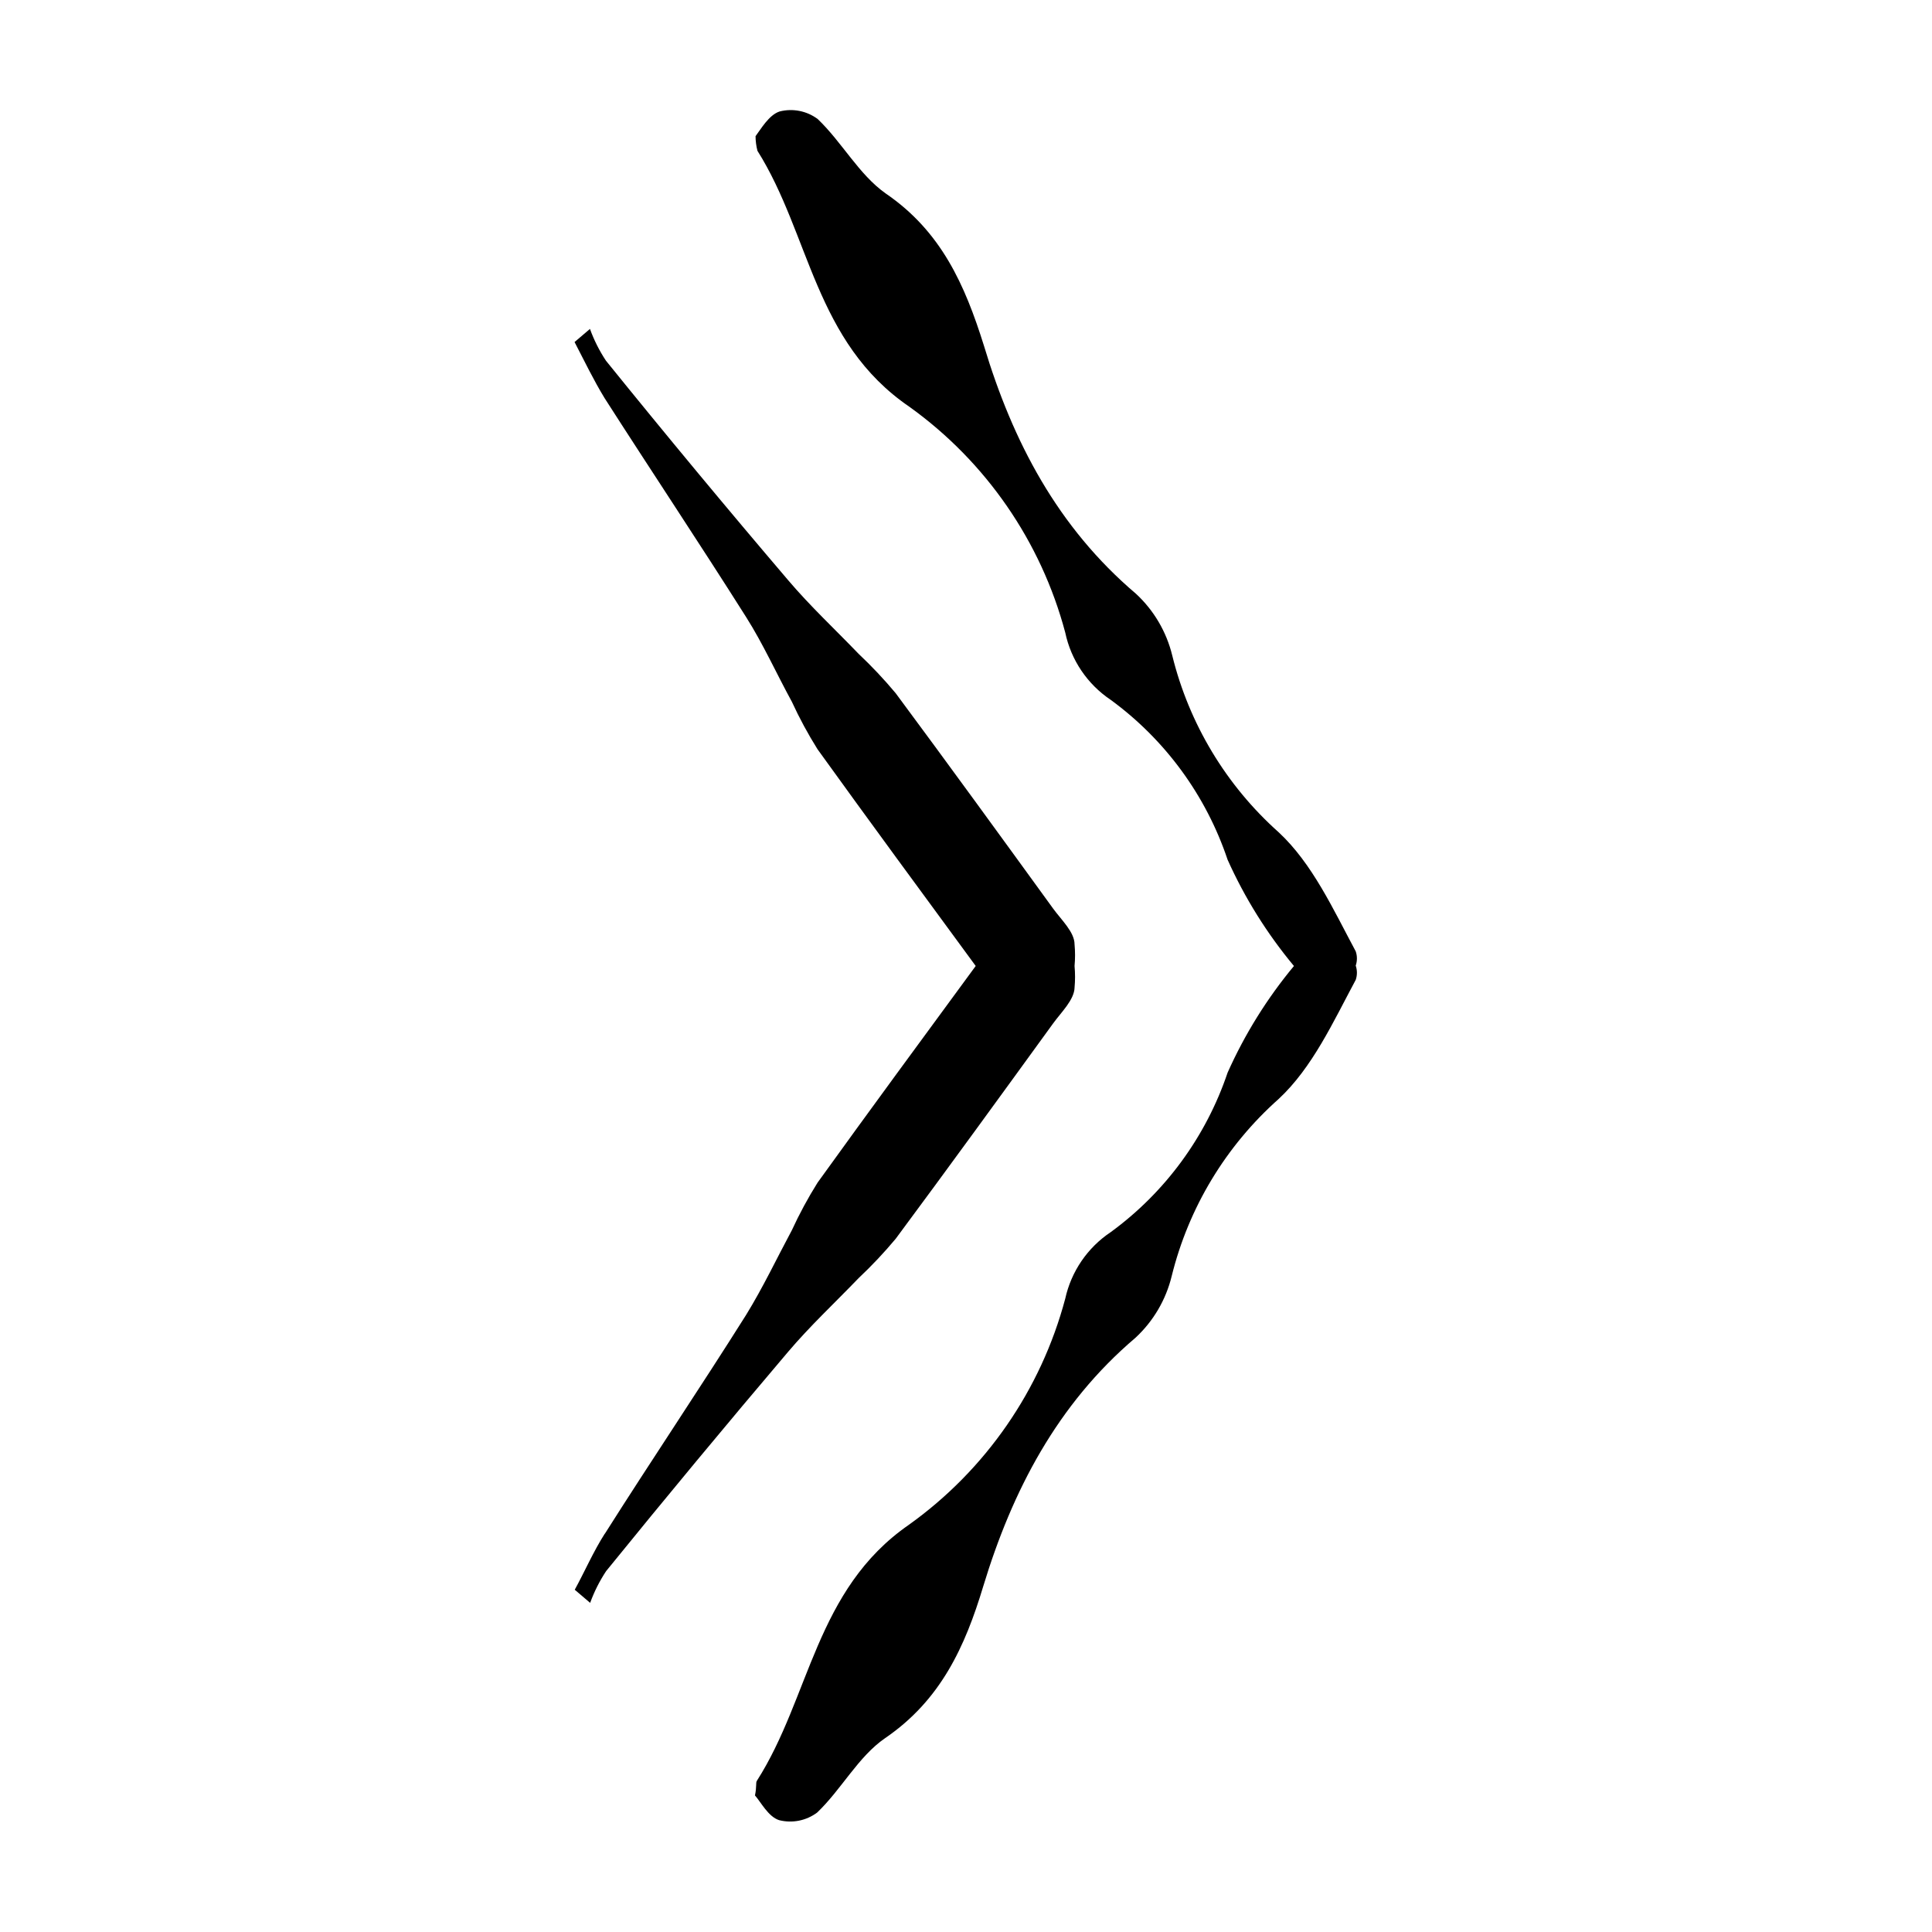 <?xml version="1.0" encoding="UTF-8"?>
<!-- Uploaded to: SVG Repo, www.svgrepo.com, Generator: SVG Repo Mixer Tools -->
<svg fill="#000000" width="800px" height="800px" version="1.1" viewBox="144 144 512 512" xmlns="http://www.w3.org/2000/svg">
 <path d="m344.58 615.93c-0.352 0.555 0 1.461-0.504 3.879 1.562 1.762 3.527 5.644 6.398 6.551 3.492 0.883 7.195 0.141 10.078-2.016 6.449-6.144 10.883-14.812 17.984-19.699 14.762-10.078 21.211-24.234 26.047-40.305 7.656-25.191 19.547-48.164 40.305-65.797 4.75-4.391 8.098-10.086 9.625-16.375 4.477-18.137 14.352-34.488 28.312-46.902 8.969-8.312 14.508-20.504 20.453-31.59h0.004c0.418-1.223 0.418-2.555 0-3.777 0.418-1.227 0.418-2.555 0-3.777-5.945-11.082-11.488-23.277-20.453-31.59h-0.004c-13.891-12.406-23.707-28.723-28.164-46.805-1.523-6.285-4.871-11.984-9.621-16.375-20.758-17.633-32.648-40.305-40.305-65.797-5.039-16.07-11.285-30.23-26.047-40.305-7.106-5.039-11.539-13.551-17.984-19.699-2.887-2.156-6.586-2.894-10.078-2.016-2.871 0.906-5.039 4.785-6.398 6.551 0.008 1.309 0.176 2.613 0.504 3.879 13.957 22.168 15.113 50.684 40.305 67.863 20.262 14.559 34.844 35.691 41.262 59.801 1.535 7.289 5.856 13.688 12.043 17.836 14.465 10.574 25.289 25.379 30.984 42.371 4.551 10.145 10.469 19.617 17.582 28.164-7.121 8.574-13.039 18.082-17.582 28.262-5.715 16.953-16.539 31.723-30.984 42.27-6.144 4.102-10.461 10.422-12.043 17.633-6.434 24.168-21.074 45.348-41.414 59.902-24.836 17.18-26.145 45.695-40.305 67.863zm-40.305-65.496c-3.023 4.734-5.34 10.078-7.961 14.863l4.082 3.477c1.074-2.961 2.496-5.785 4.234-8.414 15.887-19.578 31.941-38.926 48.164-58.039 5.844-6.902 12.496-13.098 18.742-19.598 3.481-3.273 6.758-6.758 9.824-10.426 14.055-18.941 27.91-38.039 41.766-57.133 2.168-2.973 5.543-6.195 5.644-9.422h-0.004c0.176-1.91 0.176-3.832 0-5.742 0.176-1.91 0.176-3.836 0-5.746 0-3.223-3.477-6.449-5.644-9.422-13.855-19.094-27.711-38.188-41.766-57.133l0.004 0.004c-3.066-3.672-6.344-7.152-9.824-10.43-6.246-6.5-12.898-12.695-18.742-19.598-16.293-19.113-32.363-38.477-48.215-58.09-1.738-2.629-3.16-5.453-4.234-8.414l-4.082 3.477c2.621 5.039 5.039 10.078 7.961 14.863 12.395 19.348 25.191 38.543 37.484 57.988 4.535 7.152 8.113 15.113 12.141 22.469 1.996 4.34 4.269 8.547 6.805 12.594 13.855 19.246 27.91 38.34 41.918 57.434-14.008 19.094-28.062 38.188-41.918 57.434v0.004c-2.535 4.047-4.809 8.254-6.805 12.594-4.031 7.508-7.609 15.113-12.141 22.469-12.242 19.449-25.09 38.492-37.434 57.992z"/>
</svg>